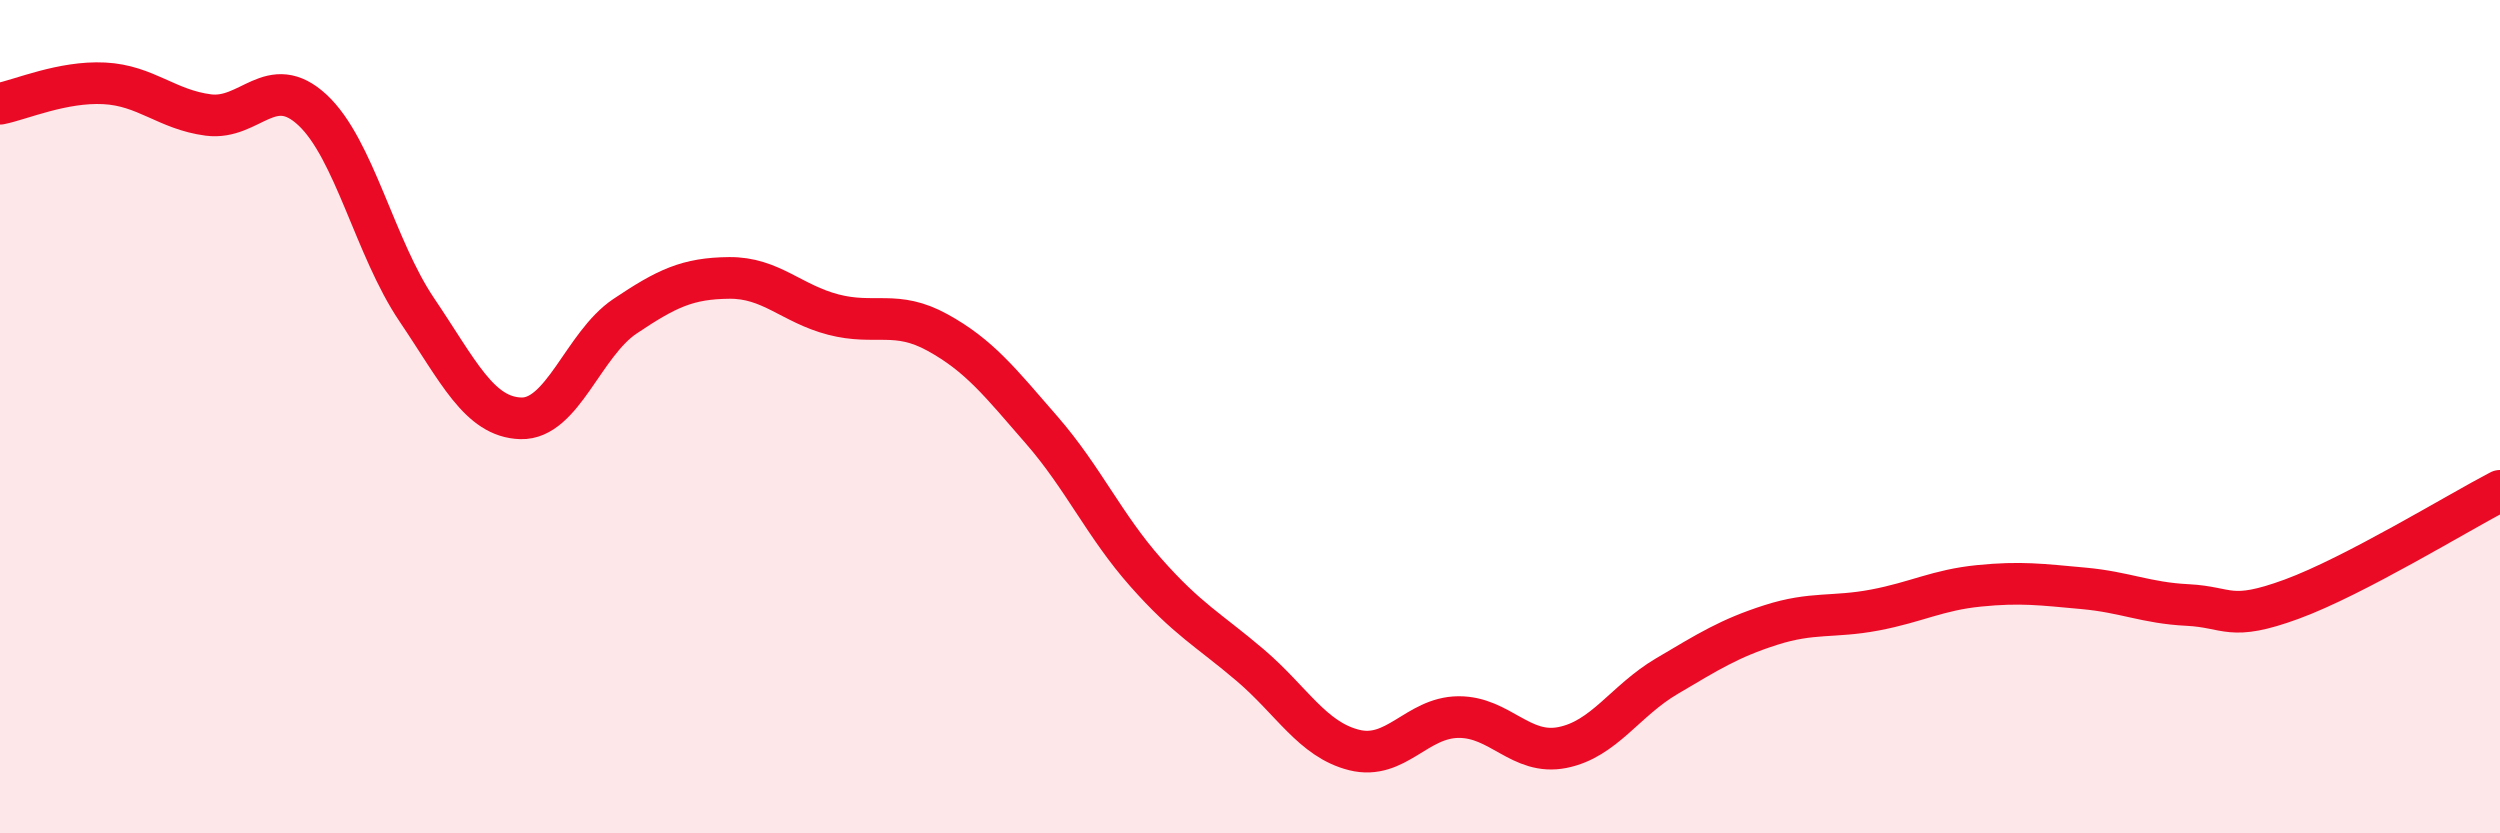 
    <svg width="60" height="20" viewBox="0 0 60 20" xmlns="http://www.w3.org/2000/svg">
      <path
        d="M 0,2.49 C 0.5,2.39 1.5,1.95 2.5,2 C 3.5,2.05 4,2.63 5,2.76 C 6,2.89 6.5,1.71 7.5,2.64 C 8.5,3.57 9,5.95 10,7.43 C 11,8.91 11.5,10.01 12.5,10.04 C 13.5,10.07 14,8.26 15,7.59 C 16,6.92 16.5,6.68 17.5,6.67 C 18.5,6.66 19,7.29 20,7.55 C 21,7.81 21.5,7.43 22.5,7.98 C 23.5,8.53 24,9.17 25,10.32 C 26,11.47 26.5,12.61 27.5,13.74 C 28.5,14.87 29,15.11 30,15.96 C 31,16.81 31.5,17.75 32.5,18 C 33.5,18.25 34,17.22 35,17.21 C 36,17.2 36.5,18.14 37.5,17.94 C 38.5,17.74 39,16.82 40,16.23 C 41,15.64 41.5,15.32 42.5,15 C 43.5,14.68 44,14.83 45,14.64 C 46,14.45 46.5,14.16 47.5,14.06 C 48.5,13.96 49,14.03 50,14.12 C 51,14.21 51.5,14.47 52.5,14.52 C 53.5,14.57 53.5,14.93 55,14.38 C 56.5,13.83 59,12.3 60,11.78L60 20L0 20Z"
        fill="#EB0A25"
        opacity="0.1"
        stroke-linecap="round"
        stroke-linejoin="round"
      />
      <path
        d="M 0,2.49 C 0.5,2.39 1.5,1.95 2.5,2 C 3.5,2.05 4,2.63 5,2.76 C 6,2.89 6.5,1.71 7.5,2.64 C 8.5,3.57 9,5.95 10,7.43 C 11,8.91 11.5,10.01 12.5,10.04 C 13.5,10.07 14,8.26 15,7.59 C 16,6.92 16.5,6.68 17.5,6.67 C 18.5,6.66 19,7.29 20,7.55 C 21,7.81 21.5,7.43 22.5,7.98 C 23.5,8.53 24,9.17 25,10.32 C 26,11.47 26.5,12.61 27.5,13.74 C 28.5,14.87 29,15.11 30,15.96 C 31,16.81 31.5,17.75 32.5,18 C 33.5,18.25 34,17.22 35,17.21 C 36,17.2 36.5,18.14 37.5,17.94 C 38.5,17.74 39,16.82 40,16.23 C 41,15.64 41.5,15.32 42.5,15 C 43.5,14.68 44,14.83 45,14.64 C 46,14.45 46.5,14.16 47.5,14.06 C 48.5,13.96 49,14.03 50,14.12 C 51,14.21 51.5,14.47 52.5,14.52 C 53.5,14.57 53.5,14.93 55,14.38 C 56.5,13.83 59,12.3 60,11.78"
        stroke="#EB0A25"
        stroke-width="1"
        fill="none"
        stroke-linecap="round"
        stroke-linejoin="round"
      />
    </svg>
  